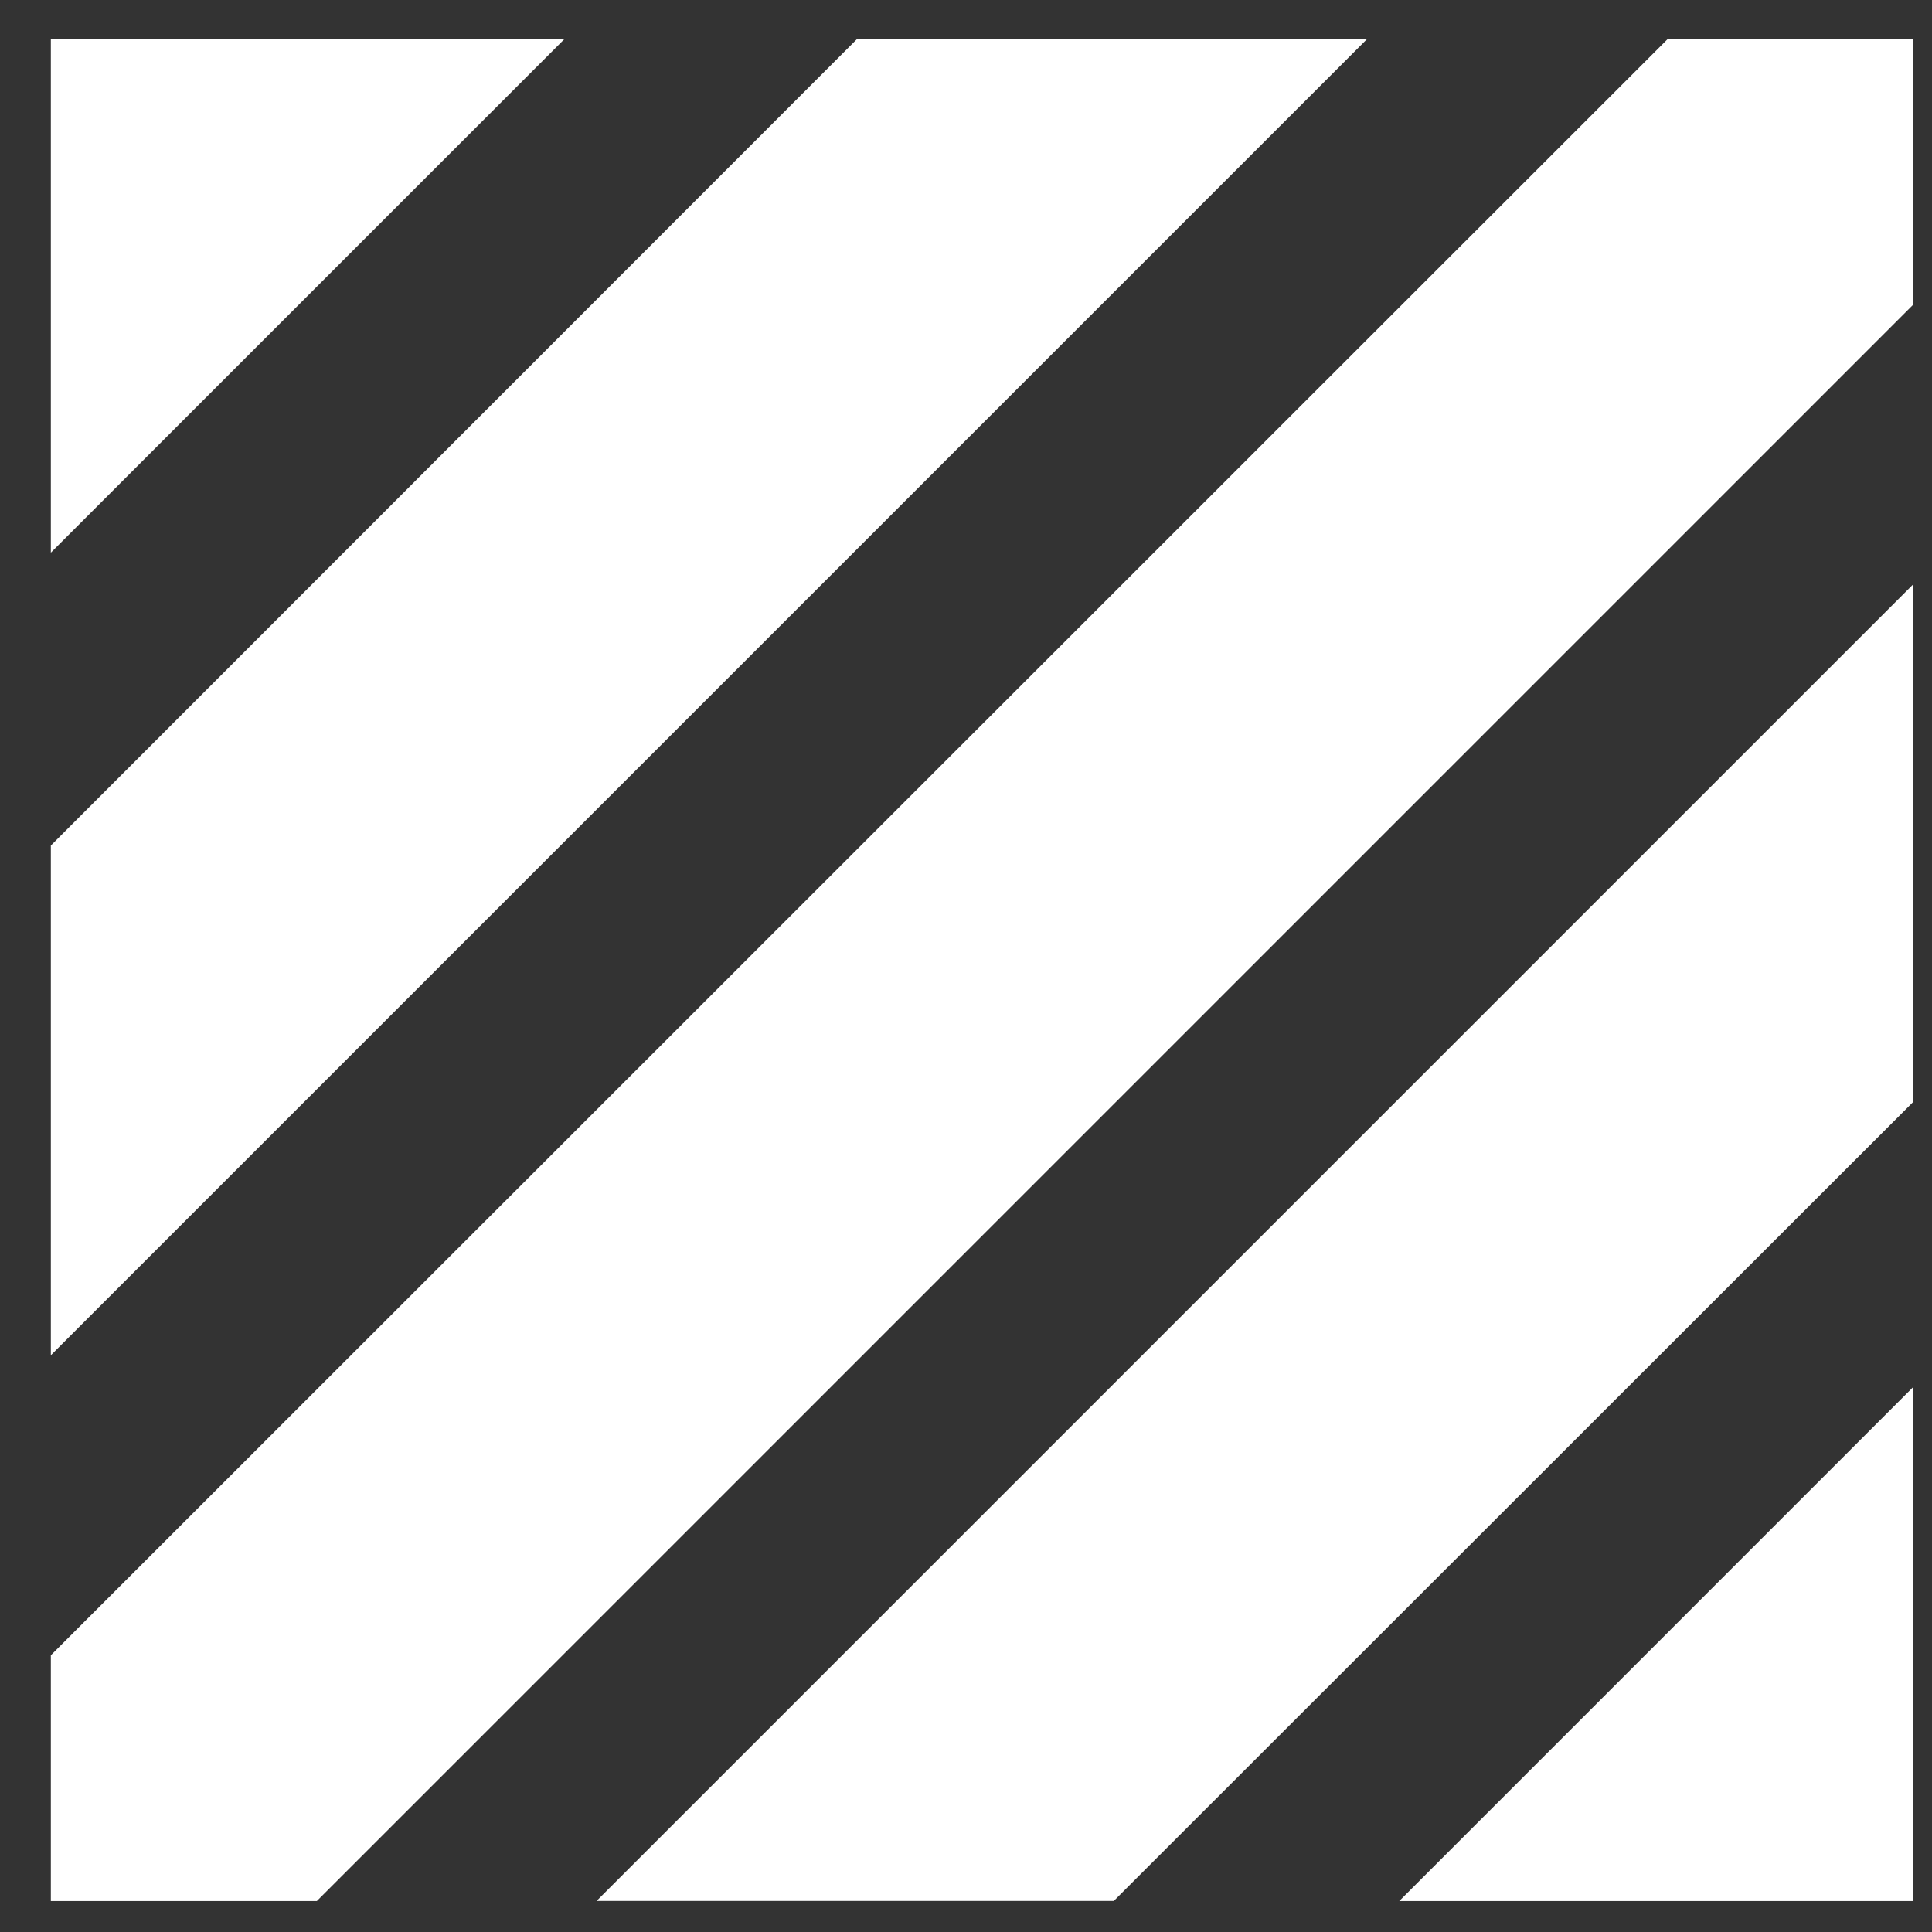 
<svg width="35" height="35" viewBox="0 0 35 35" fill="none" xmlns="http://www.w3.org/2000/svg">
<rect x="0" y="0" width="35" height="35" fill="#333333" stroke="none"/>
<path d="M10.808 34.437H20.178L34.654 19.968V10.591L10.808 34.437Z" fill="white"/>
<path d="M34.654 25.133L25.349 34.439H34.654V25.133Z" fill="white"/>
<path d="M24.767 0.706H15.527L0.921 15.318V24.552L24.767 0.706Z" fill="white"/>
<path d="M0.921 10.012L10.227 0.706H0.921V10.012Z" fill="white"/>
<path d="M30.213 0.706L0.921 29.987V34.439H5.74L34.654 5.525V0.706H30.213Z" fill="white"/>

</svg>
